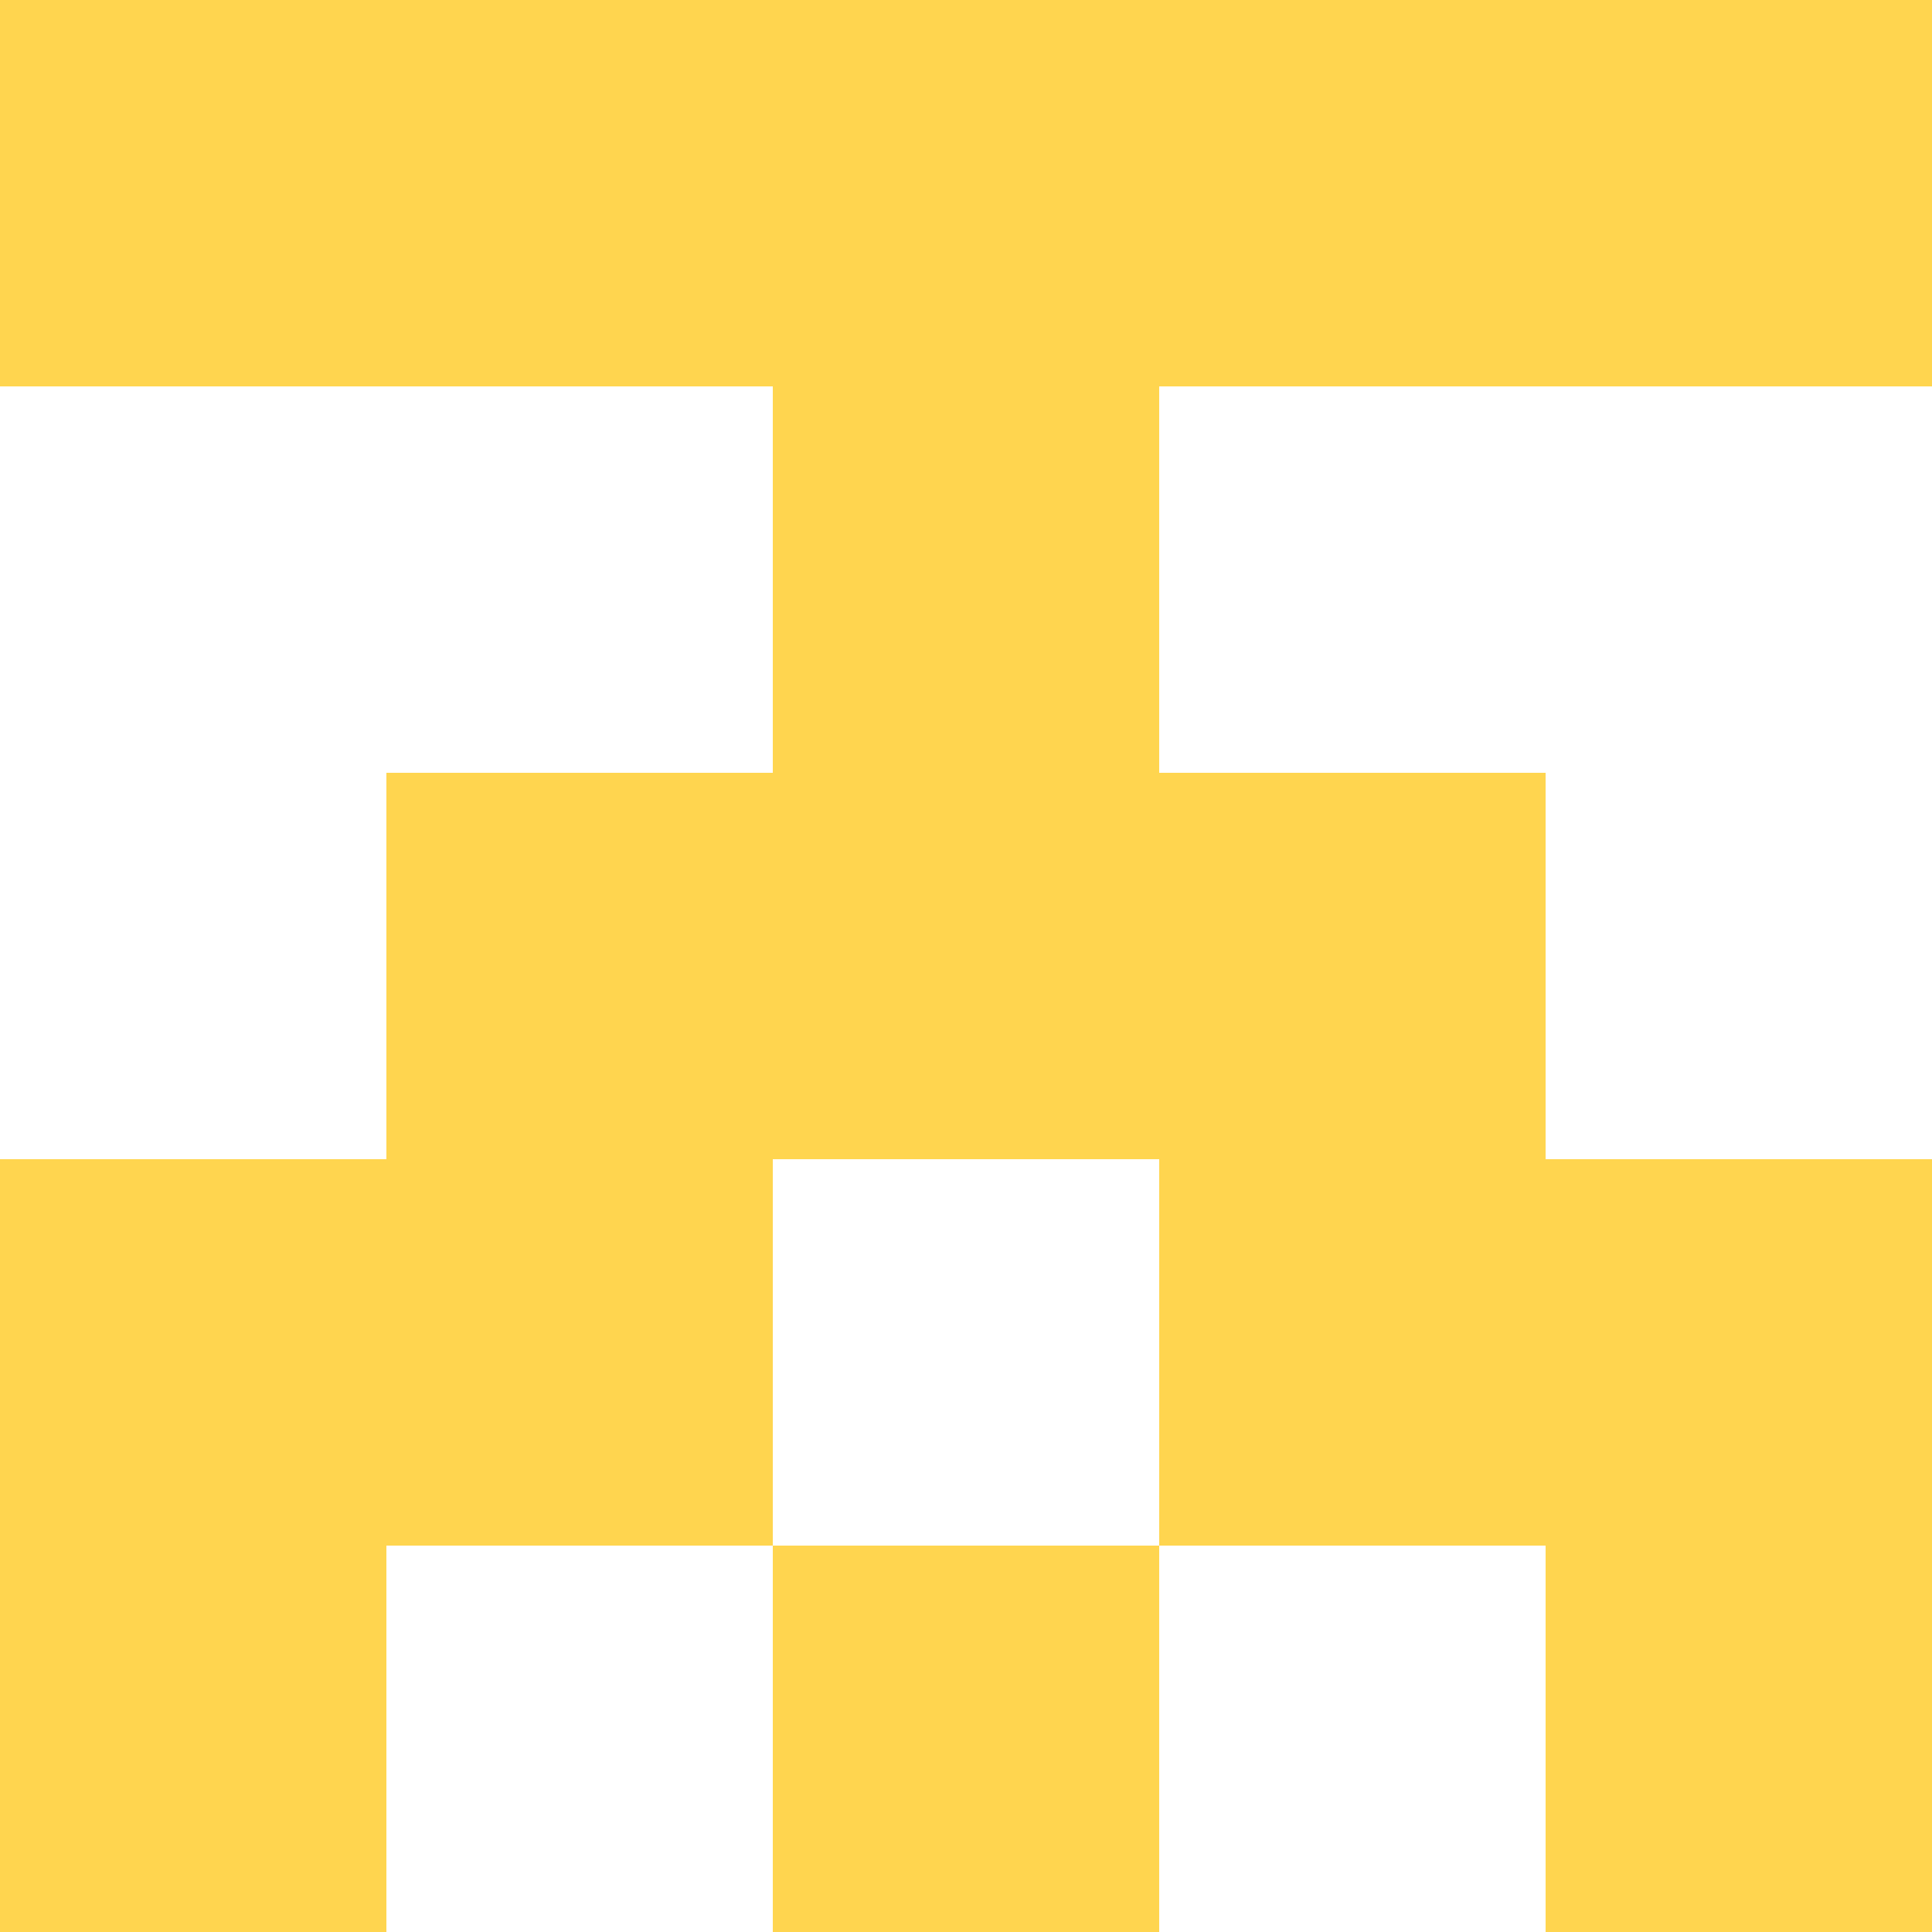<svg xmlns="http://www.w3.org/2000/svg" xmlns:xlink="http://www.w3.org/1999/xlink" viewBox="0 0 5 5" version="1.1" shape-rendering="crispEdges"><path d="M0 0h5v5H0V0z" fill="#ffffff"/><path d="M0 0h5v1H0V0z" fill="#ffd54f"/><path d="M2 1h1v1H2V1z" fill="#ffd54f"/><path d="M1 2h3v1H1V2z" fill="#ffd54f"/><path d="M0 3h2v1H0V3zm3 0h2v1H3V3z" fill-rule="evenodd" fill="#ffd54f"/><path d="M0 4h1v1H0V4zm2 0h1v1H2V4zm2 0h1v1H4V4z" fill-rule="evenodd" fill="#ffd54f"/></svg>